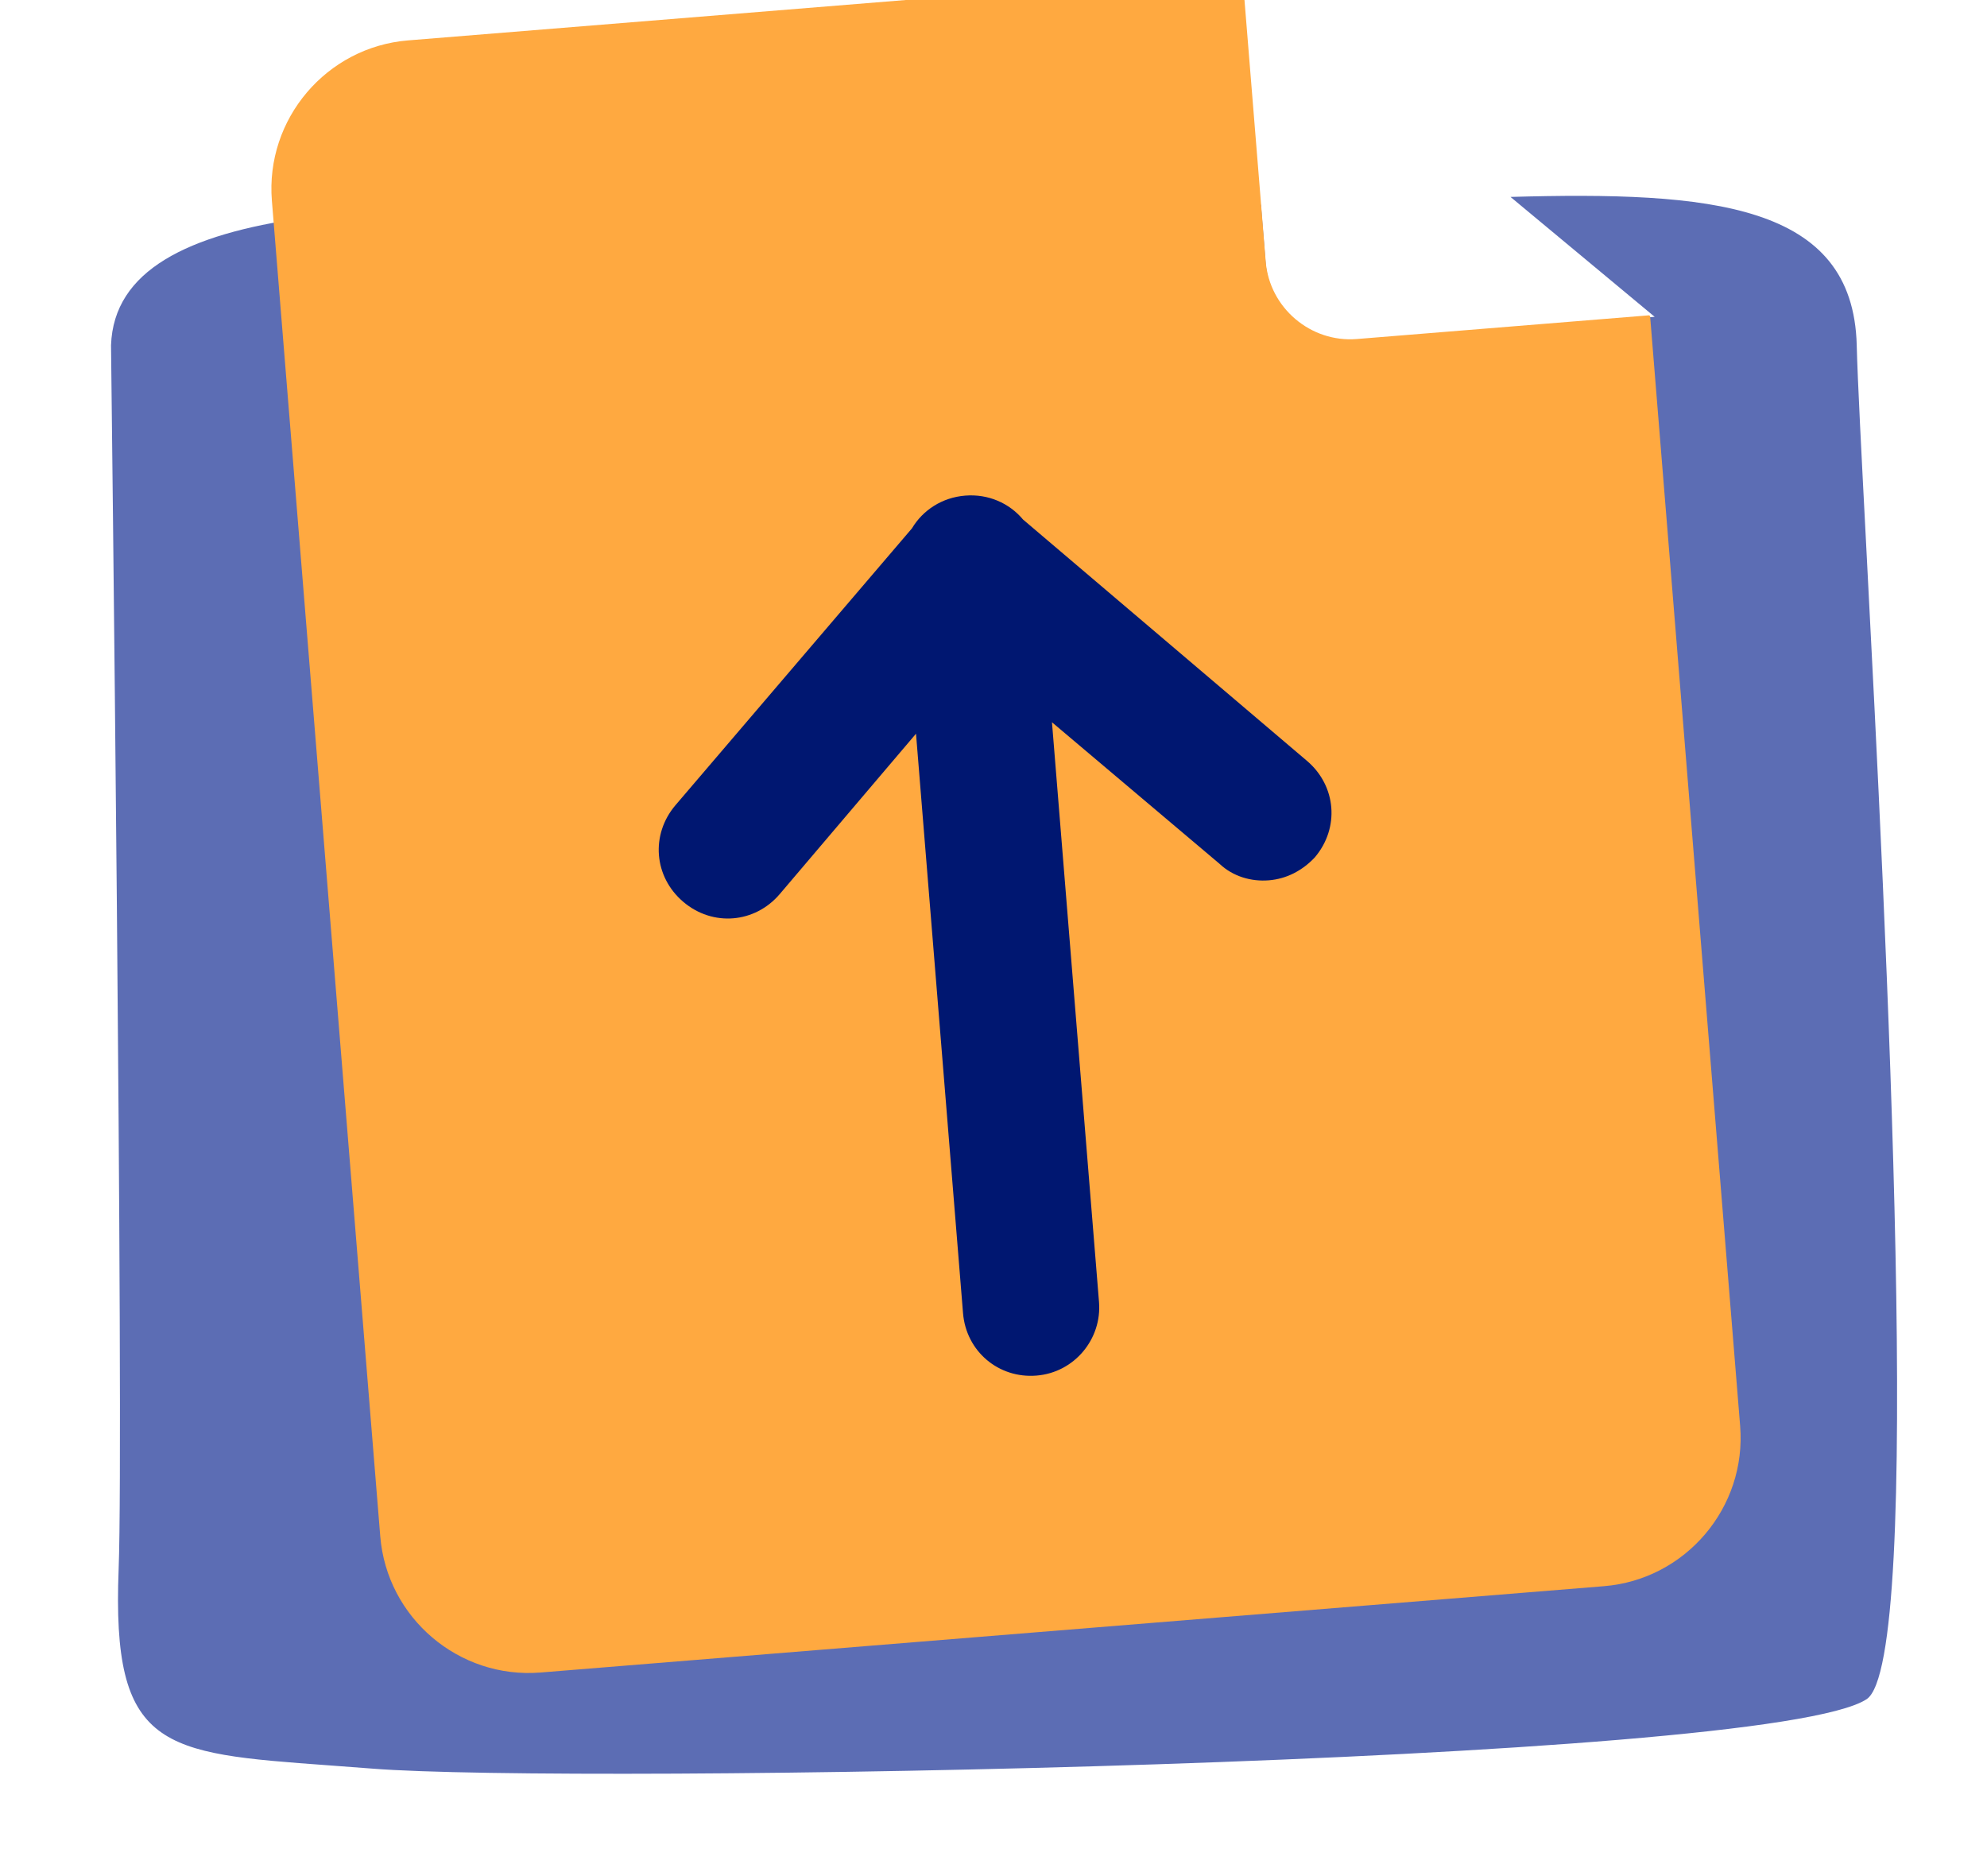 <svg width="89" height="84" viewBox="0 0 89 84" fill="none" xmlns="http://www.w3.org/2000/svg">
<path fill-rule="evenodd" clip-rule="evenodd" d="M56.479 9.169L56.692 11.801C56.861 13.872 58.704 15.439 60.775 15.271L74.115 14.189L67.657 8.819C76.626 8.568 83.005 9.101 83.165 15.462C83.204 17.025 83.375 20.309 83.597 24.58C84.483 41.632 86.186 74.405 83.607 76.098C79.167 79.013 25.648 79.919 16.677 79.207C15.994 79.153 15.347 79.106 14.735 79.061C7.242 78.514 4.998 78.351 5.314 70.271C5.558 64.063 4.973 15.462 4.973 15.462C5.211 8.748 18.271 9.009 33.429 9.313C39.998 9.444 46.96 9.584 53.443 9.167C54.464 9.181 55.477 9.18 56.479 9.169ZM56.829 39.456C56.037 39.52 55.22 39.28 54.623 38.715L47.119 32.377L49.226 58.344C49.359 59.989 48.133 61.498 46.427 61.637C44.722 61.775 43.273 60.544 43.135 58.838L41.029 32.89L34.929 40.068C33.809 41.385 31.921 41.538 30.604 40.419C29.287 39.3 29.134 37.411 30.253 36.094L40.847 23.694C41.332 22.879 42.194 22.311 43.23 22.227C44.268 22.143 45.212 22.567 45.822 23.297L58.54 34.106C59.857 35.225 60.011 37.113 58.891 38.43C58.327 39.028 57.62 39.392 56.829 39.456Z" fill="#5C6DB4"/>
<path fill-rule="evenodd" clip-rule="evenodd" d="M73.867 14.121L73.91 14.156L77.943 63.859C78.24 67.514 75.497 70.741 71.843 71.037L24.21 74.903C20.555 75.199 17.329 72.457 17.032 68.802L12.178 8.987C11.882 5.333 14.624 2.106 18.279 1.809L55.435 -1.206L55.659 -1.019L56.693 11.713C56.861 13.784 58.705 15.351 60.775 15.183L73.867 14.121Z" fill="#FFA940"/>
<path d="M43.135 58.807C43.273 60.513 44.722 61.744 46.428 61.605C48.133 61.467 49.359 59.957 49.226 58.313L47.119 32.346L54.623 38.684C55.22 39.249 56.037 39.489 56.829 39.425C57.621 39.361 58.327 38.997 58.891 38.399C60.011 37.082 59.858 35.194 58.541 34.075L45.822 23.266C45.212 22.536 44.269 22.112 43.23 22.196C42.194 22.28 41.333 22.848 40.847 23.663L30.253 36.063C29.134 37.38 29.287 39.269 30.604 40.388C31.921 41.507 33.809 41.354 34.929 40.037L41.029 32.859L43.135 58.807Z" fill="#001771"/>
</svg>

